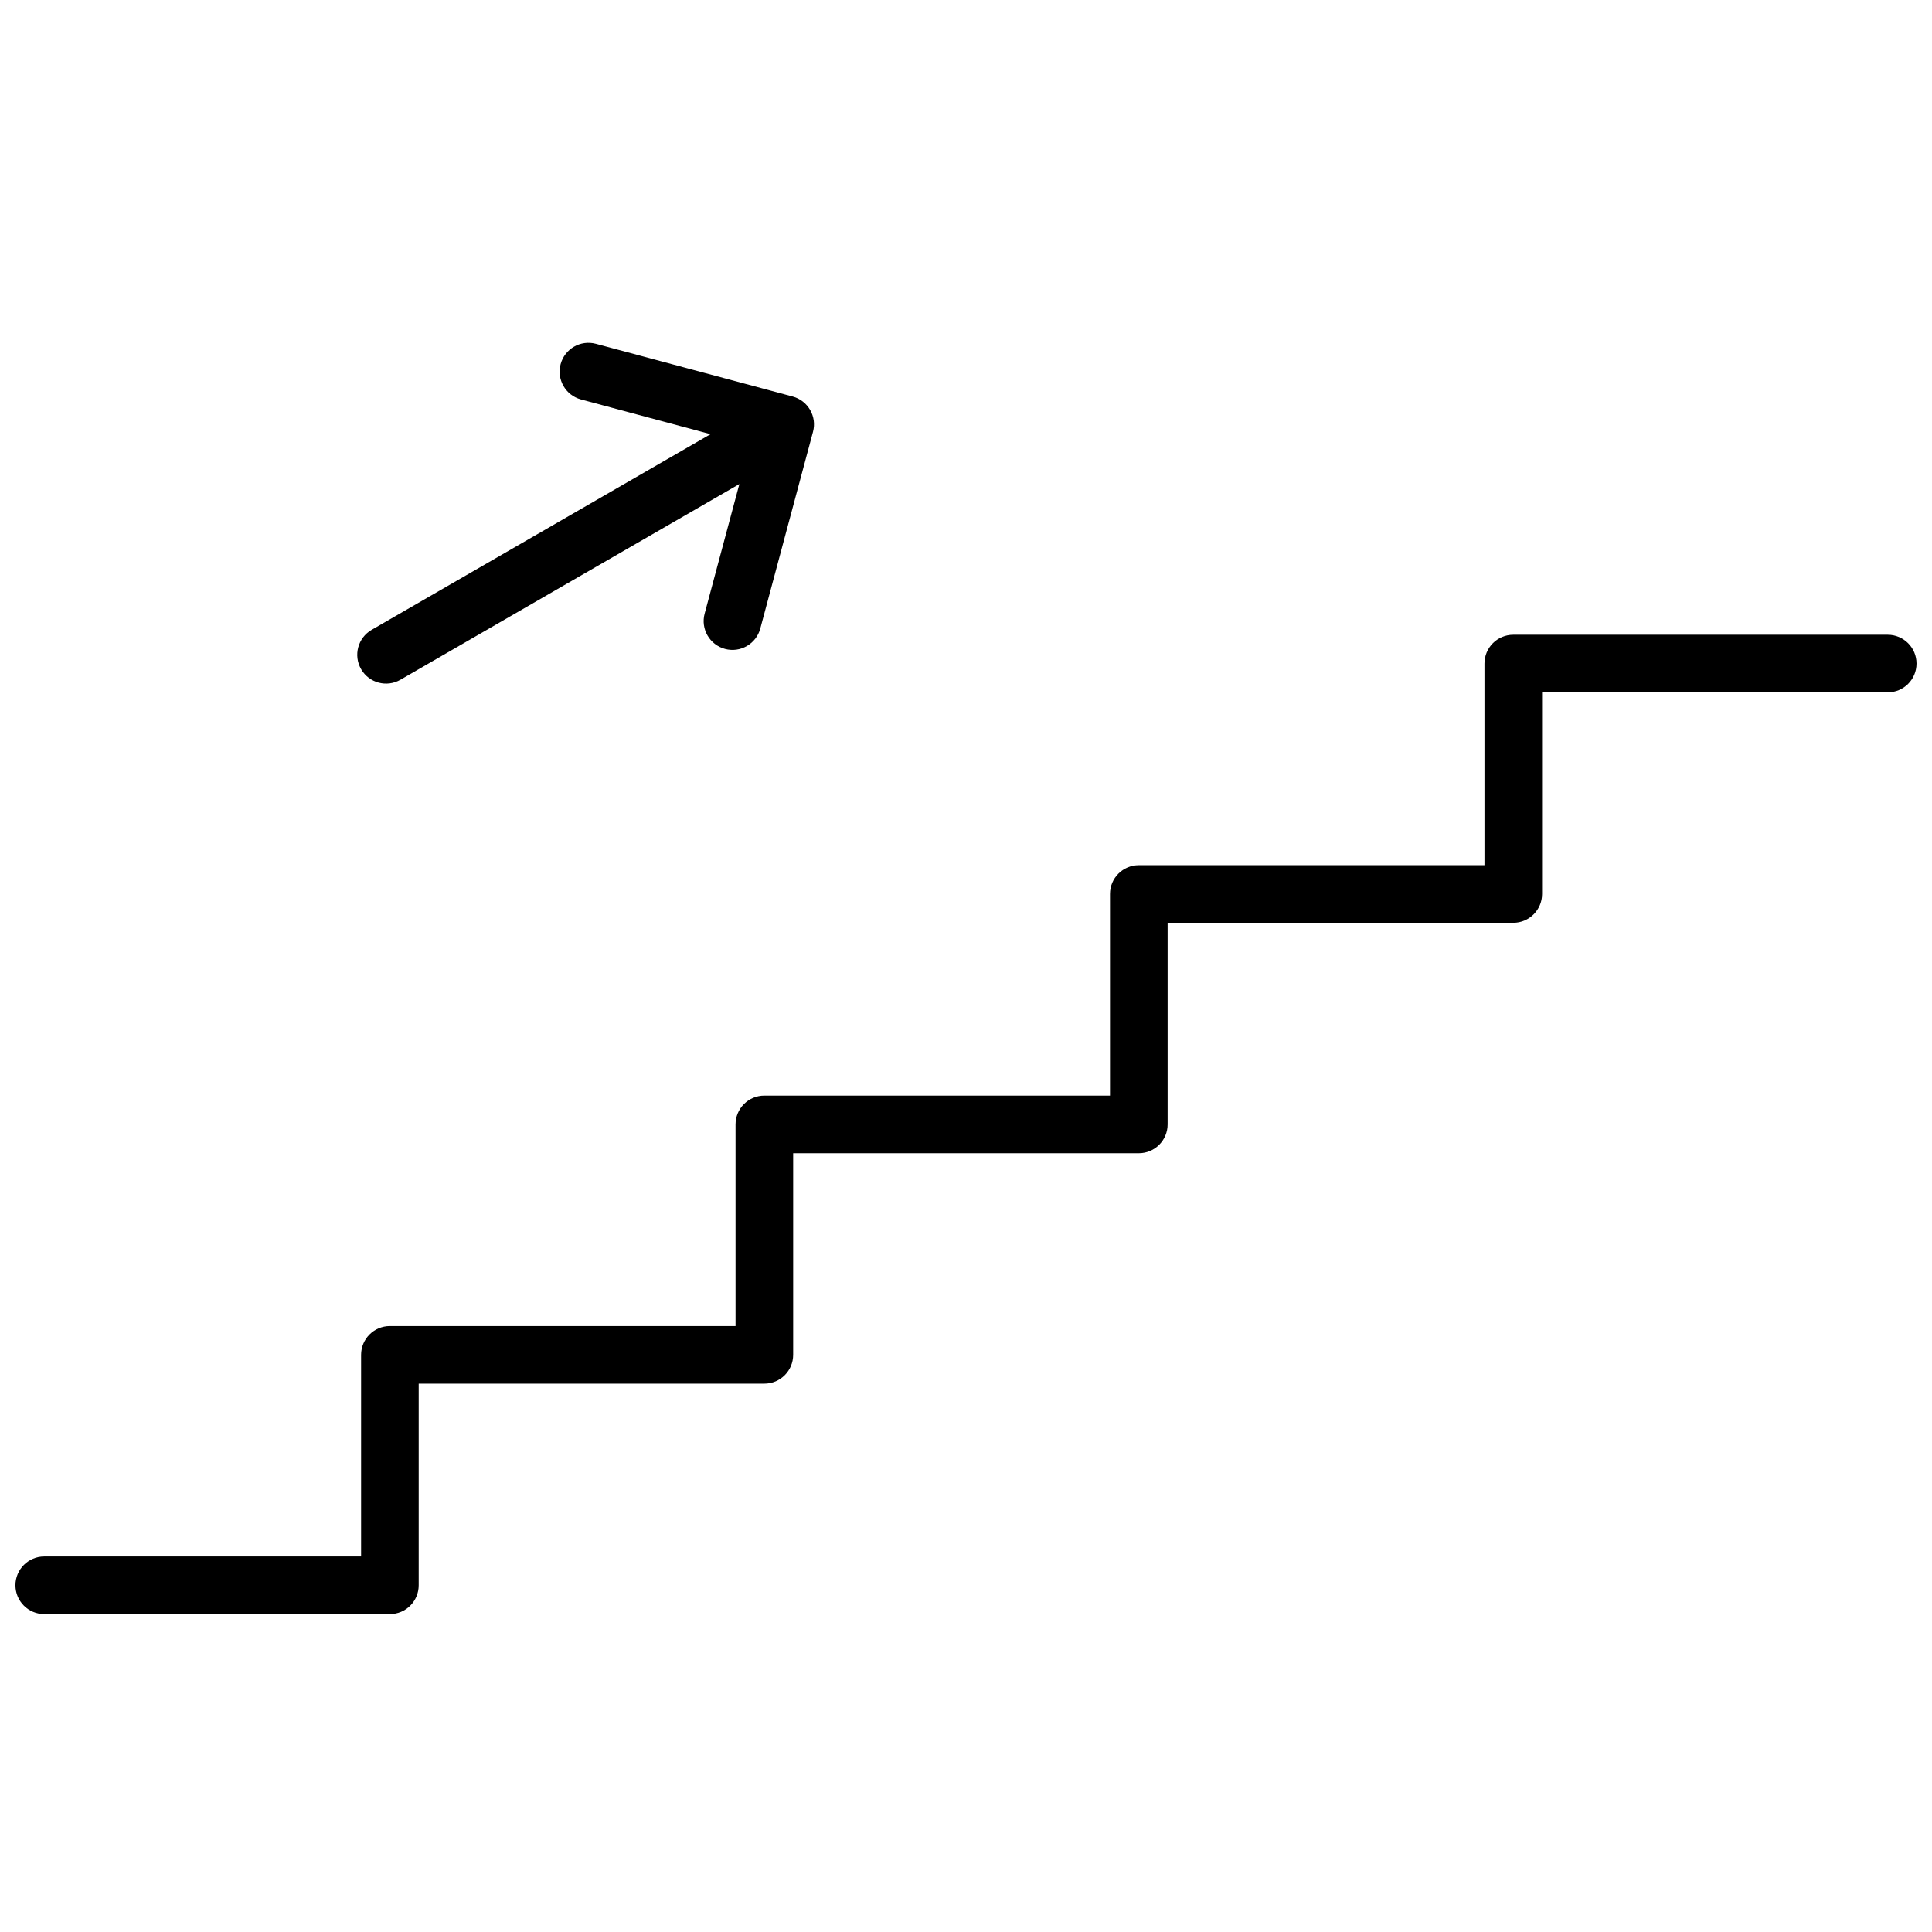 <?xml version="1.0" encoding="UTF-8"?>
<!-- Uploaded to: SVG Repo, www.svgrepo.com, Generator: SVG Repo Mixer Tools -->
<svg width="800px" height="800px" version="1.1" viewBox="144 144 512 512" xmlns="http://www.w3.org/2000/svg">
 <defs>
  <clipPath id="a">
   <path d="m148.09 234h503.81v338h-503.81z"/>
  </clipPath>
 </defs>
 <g clip-path="url(#a)">
  <path d="m537.4 373.28v-53.434c0-4.215 3.418-7.633 7.633-7.633h99.234c4.215 0 7.633 3.418 7.633 7.633s-3.418 7.633-7.633 7.633h-91.602v53.434c0 4.215-3.418 7.633-7.633 7.633h-91.602v53.438c0 4.215-3.418 7.633-7.633 7.633h-91.602v53.434c0 4.215-3.418 7.633-7.637 7.633h-91.602v53.434c0 4.219-3.418 7.633-7.633 7.633h-91.602c-4.215 0-7.633-3.414-7.633-7.633 0-4.215 3.418-7.633 7.633-7.633h83.969v-53.434c0-4.215 3.418-7.633 7.633-7.633h91.602v-53.434c0-4.219 3.418-7.637 7.633-7.637h91.602v-53.434c0-4.215 3.418-7.633 7.637-7.633zm-197.46-101-89.816 51.852c-3.648 2.109-8.316 0.859-10.426-2.793-2.109-3.652-0.855-8.32 2.793-10.426l89.812-51.855-34.336-9.199c-4.07-1.09-6.488-5.277-5.398-9.348 1.094-4.074 5.277-6.492 9.352-5.398l52.137 13.969c4.07 1.09 6.488 5.277 5.398 9.348l-13.973 52.141c-1.09 4.07-5.273 6.488-9.348 5.398-4.07-1.094-6.488-5.277-5.398-9.352z"/>
 </g>
</svg>